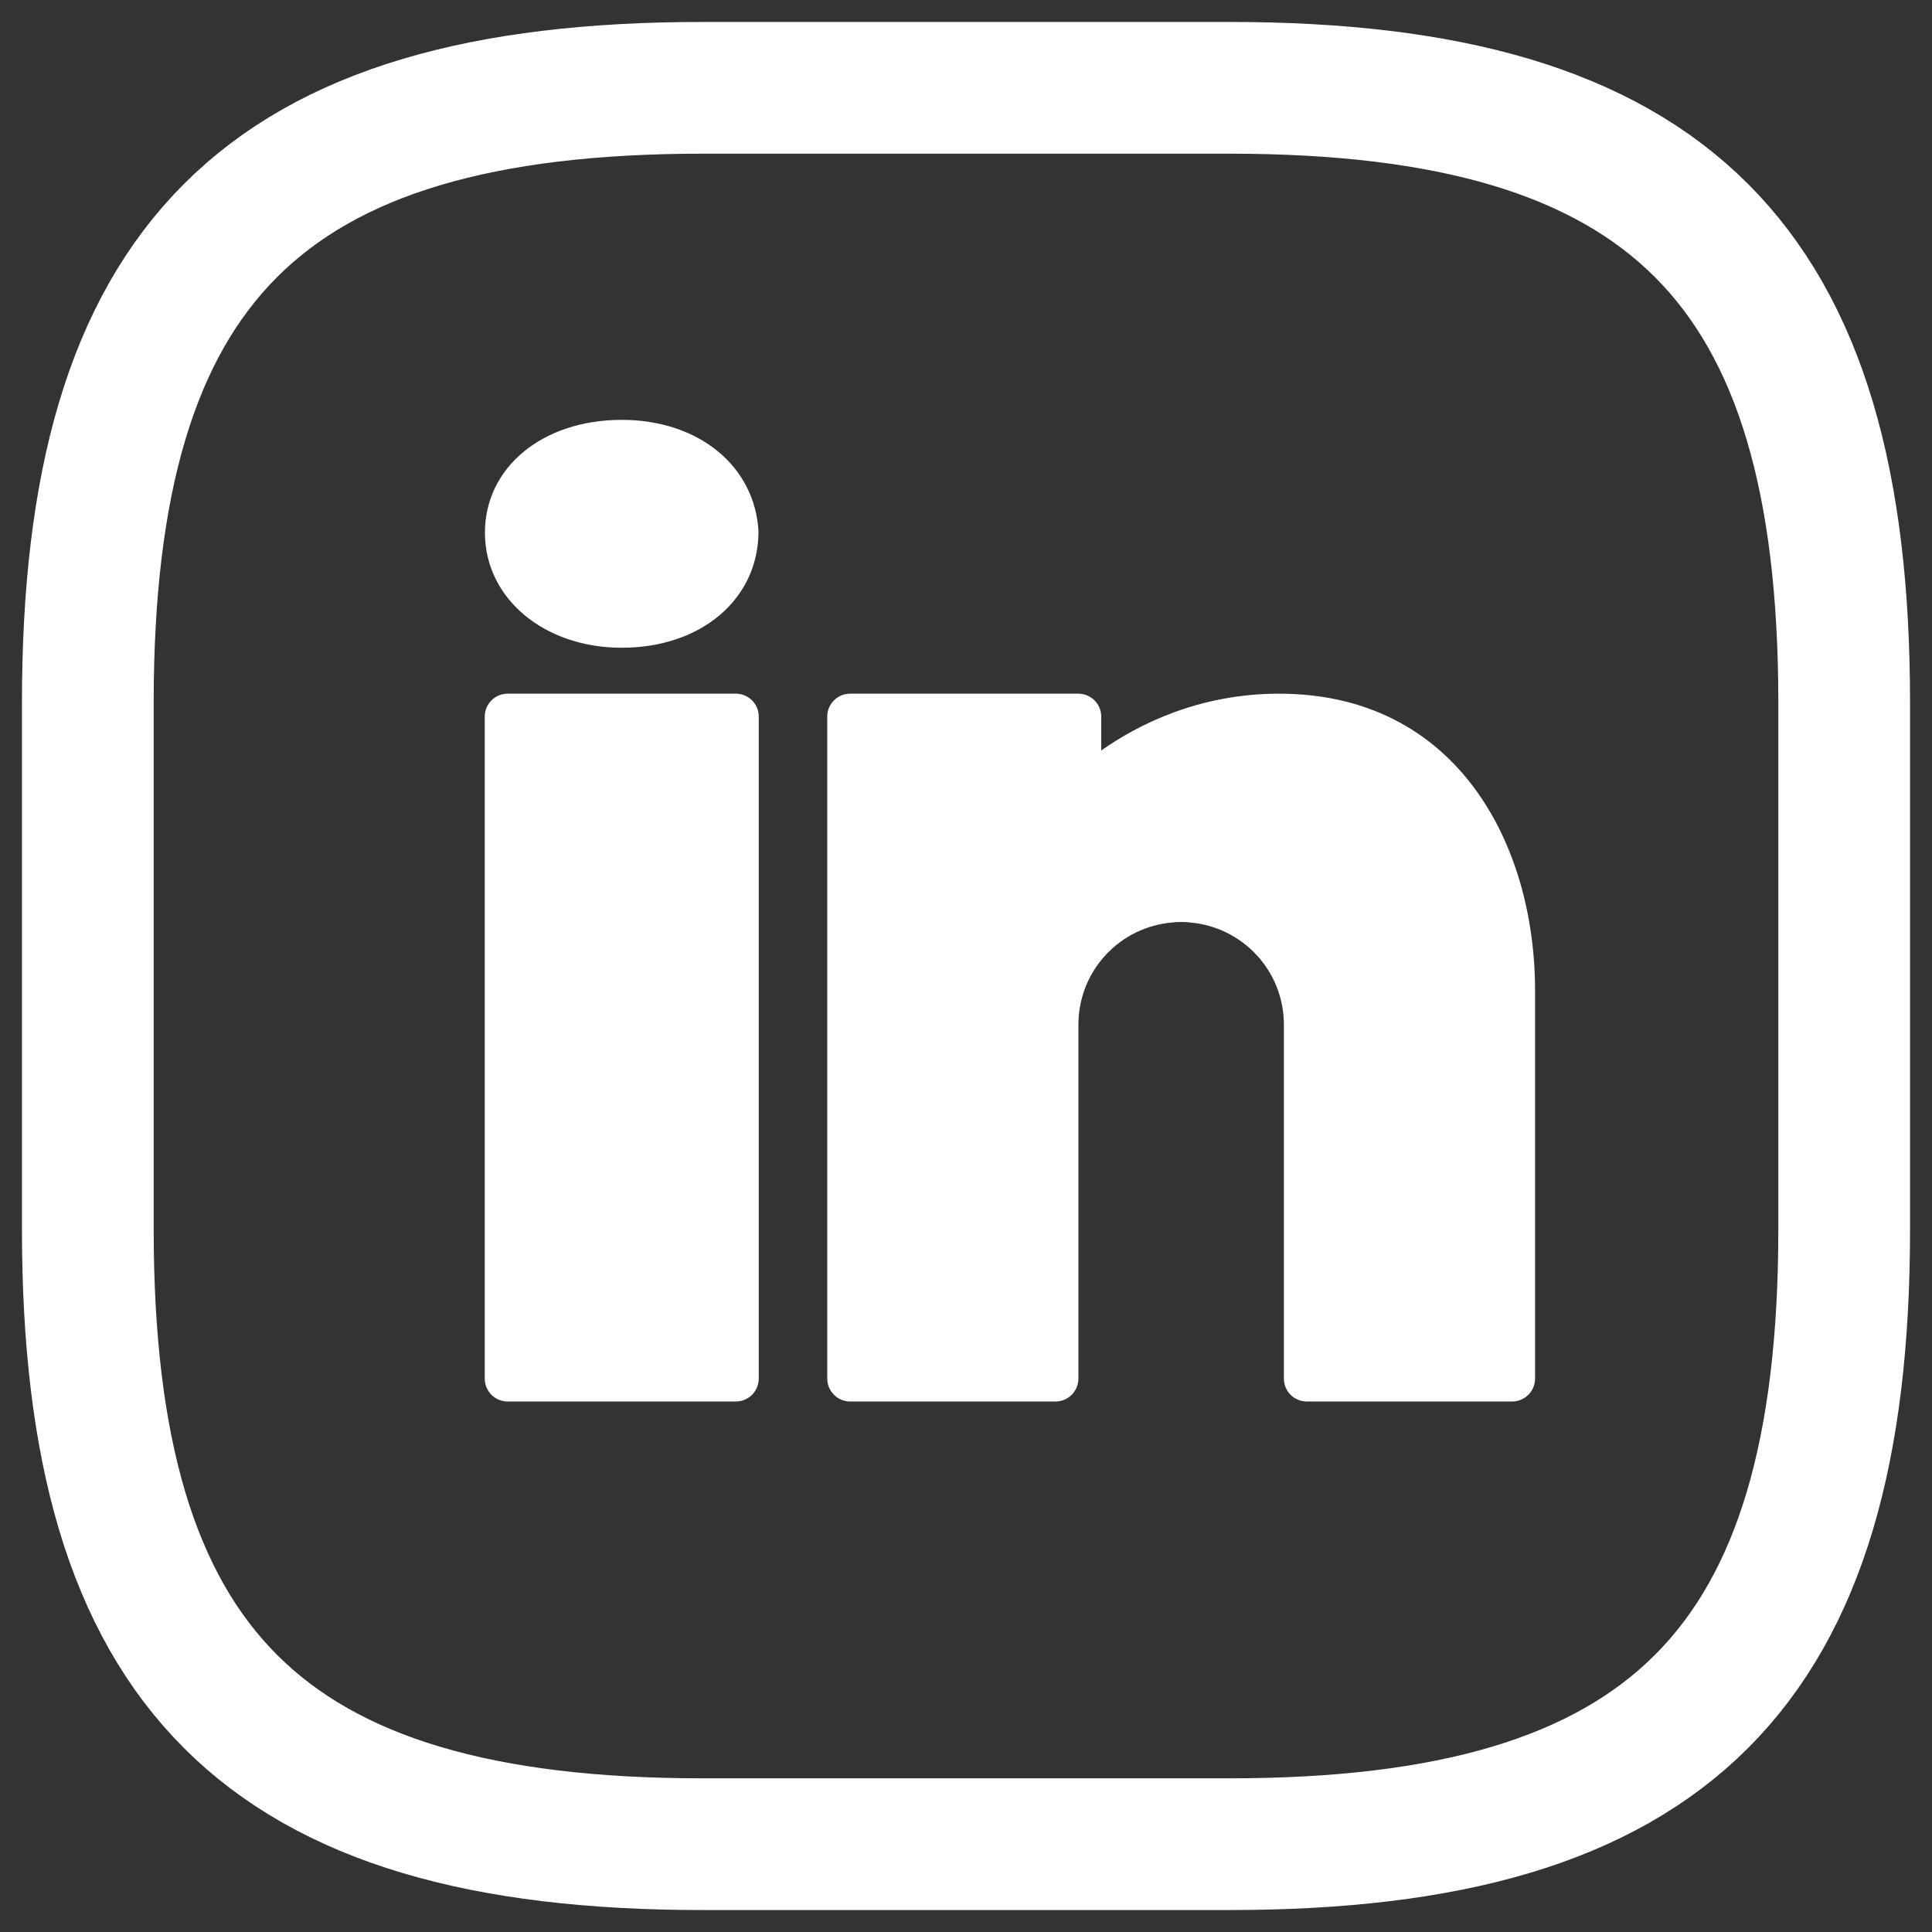 <svg xmlns="http://www.w3.org/2000/svg" width="22.0" height="22.0" viewBox="0.0 0.0 22.0 22.0" fill="none">
<rect x="0.0" y="0.0" width="22.0" height="22.0" fill="#333333" stroke="none"/>
<path d="M7.08 4.781C6.177 4.781 5.522 5.322 5.522 6.066C5.522 6.812 6.193 7.376 7.08 7.376C7.982 7.376 8.637 6.825 8.637 6.05C8.595 5.304 7.953 4.781 7.08 4.781ZM5.78 7.899C5.637 7.899 5.52 8.016 5.52 8.159V15.699C5.52 15.842 5.637 15.959 5.78 15.959H8.38C8.523 15.959 8.64 15.842 8.64 15.699V8.159C8.64 8.016 8.523 7.899 8.38 7.899H5.78ZM9.68 7.899C9.537 7.899 9.42 8.016 9.42 8.159V15.699C9.42 15.842 9.537 15.959 9.68 15.959H12.02C12.163 15.959 12.28 15.842 12.28 15.699V11.799V11.734V11.669C12.28 11.053 12.753 10.551 13.356 10.504C13.387 10.499 13.418 10.499 13.45 10.499C13.481 10.499 13.512 10.499 13.543 10.504C14.146 10.551 14.62 11.053 14.62 11.669V15.699C14.62 15.842 14.736 15.959 14.88 15.959H17.22C17.363 15.959 17.48 15.842 17.48 15.699V11.279C17.48 9.597 16.577 7.899 14.565 7.899C13.649 7.899 12.958 8.252 12.54 8.546V8.159C12.54 8.016 12.422 7.899 12.28 7.899H9.68Z" fill="white" />
<path d="M14 21H8C3 21 1 19 1 14V8C1 3 3 1 8 1H14C19 1 21 3 21 8V14C21 19 19 21 14 21Z" stroke="white" stroke-width="1.5" stroke-linecap="round" stroke-linejoin="round" />
</svg>